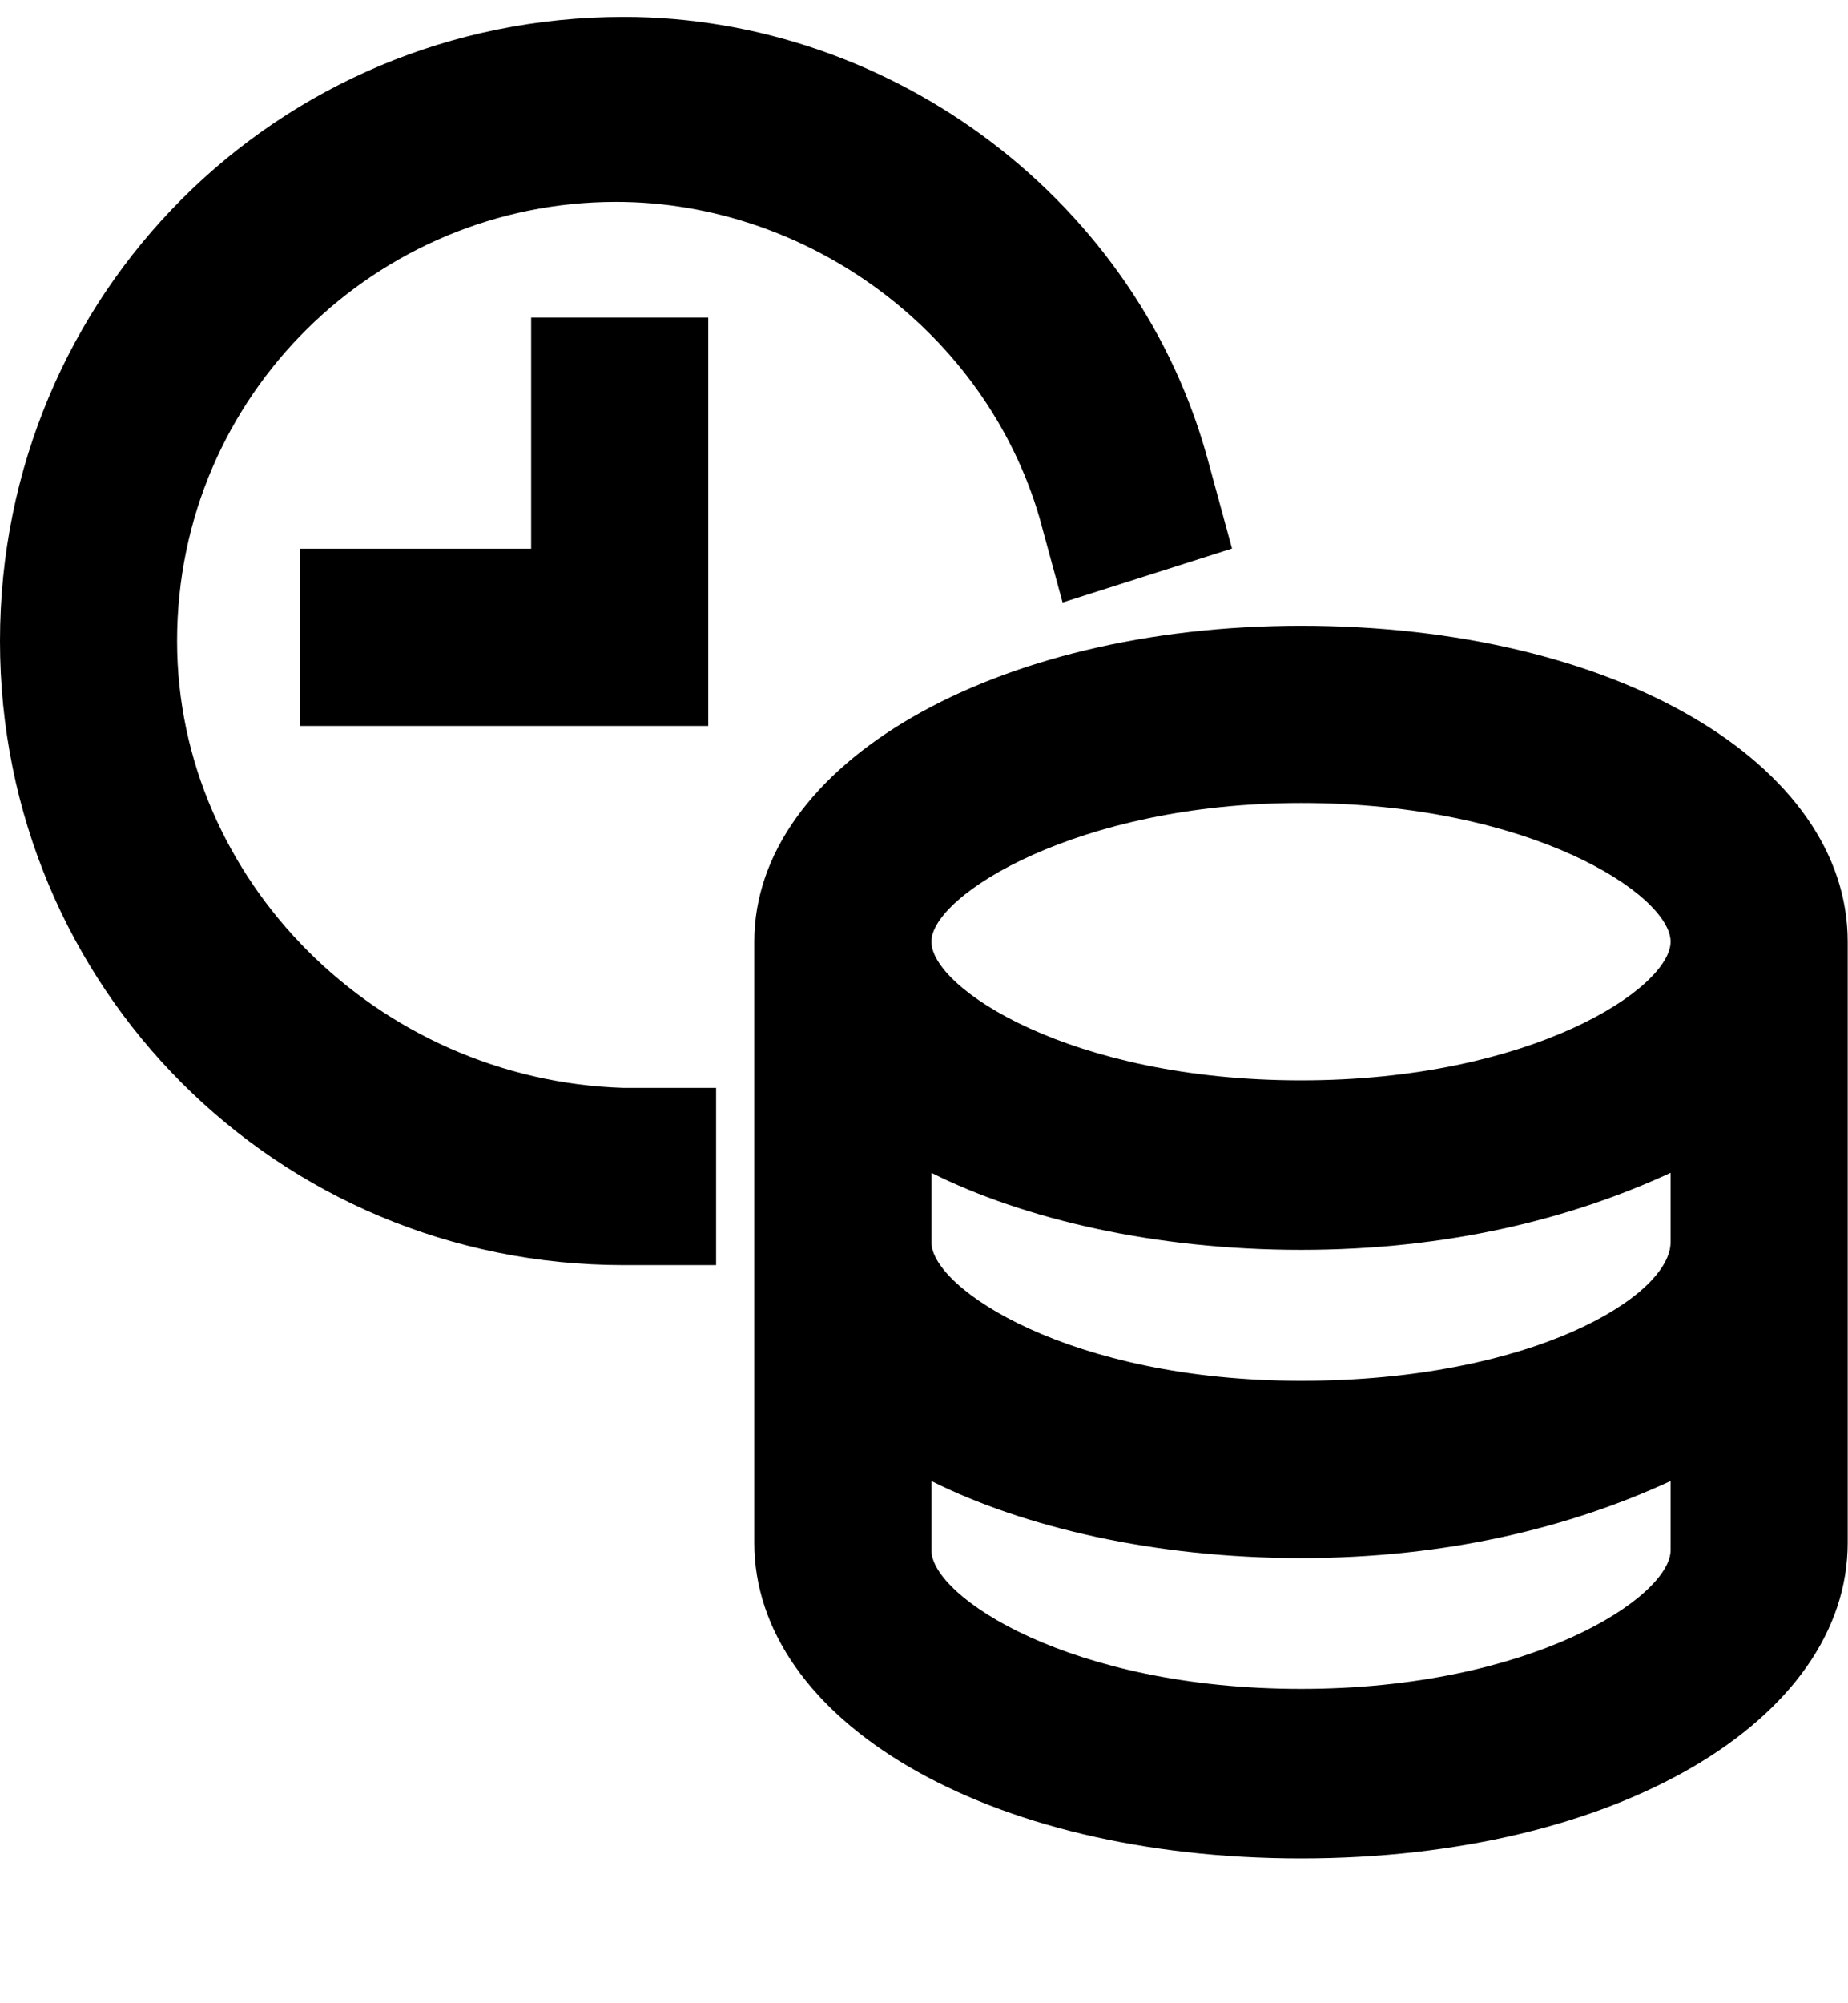 <svg width="12" height="13" viewBox="0 0 12 13" fill="none" xmlns="http://www.w3.org/2000/svg">
<g clip-path="url(#clip0_2815_40196)">
<g clip-path="url(#clip1_2815_40196)">
<g clip-path="url(#clip2_2815_40196)">
<path d="M8.448 4.061C6.448 4.061 4.898 4.961 4.898 6.111V8.061V10.011C4.898 11.161 6.398 12.06 8.448 12.06C10.498 12.06 11.998 11.161 11.998 10.011V8.061V6.111C11.998 4.961 10.498 4.061 8.448 4.061ZM8.448 5.211C9.948 5.211 10.848 5.811 10.848 6.111C10.848 6.411 9.948 7.011 8.448 7.011C6.948 7.011 6.048 6.411 6.048 6.111C6.048 5.811 6.998 5.211 8.448 5.211ZM8.448 10.96C6.948 10.96 6.048 10.361 6.048 10.06V9.611C6.648 9.911 7.498 10.111 8.448 10.111C9.398 10.111 10.198 9.911 10.848 9.611V10.06C10.848 10.361 9.948 10.96 8.448 10.96ZM8.448 8.961C6.948 8.961 6.048 8.361 6.048 8.061V7.611C6.648 7.911 7.498 8.111 8.448 8.111C9.398 8.111 10.198 7.911 10.848 7.611V8.061C10.848 8.411 9.948 8.961 8.448 8.961Z" fill="black"/>
<path d="M3.449 3.561H1.949V4.711H4.599V2.061H3.449V3.561Z" fill="black"/>
<path d="M1.15 4.16C1.15 2.56 2.45 1.31 4 1.31C5.25 1.31 6.4 2.16 6.75 3.36L6.9 3.91L8 3.56L7.85 3.01C7.4 1.31 5.8 0.11 4.05 0.11C1.8 0.11 0 1.91 0 4.16C0 6.41 1.8 8.21 4.05 8.21H4.65V7.06H4.05C2.45 7.01 1.15 5.71 1.15 4.16Z" fill="black"/>
</g>
</g>
</g>
<defs>
<clipPath id="clip0_2815_40196">
<rect width="12" height="12" fill="white" transform="translate(0 0.11)"/>
</clipPath>
<clipPath id="clip1_2815_40196">
<rect width="12" height="12" fill="white" transform="translate(0 0.11)"/>
</clipPath>
<clipPath id="clip2_2815_40196">
<rect width="12" height="12" fill="white" transform="translate(0 0.11)"/>
</clipPath>
</defs>
</svg>
